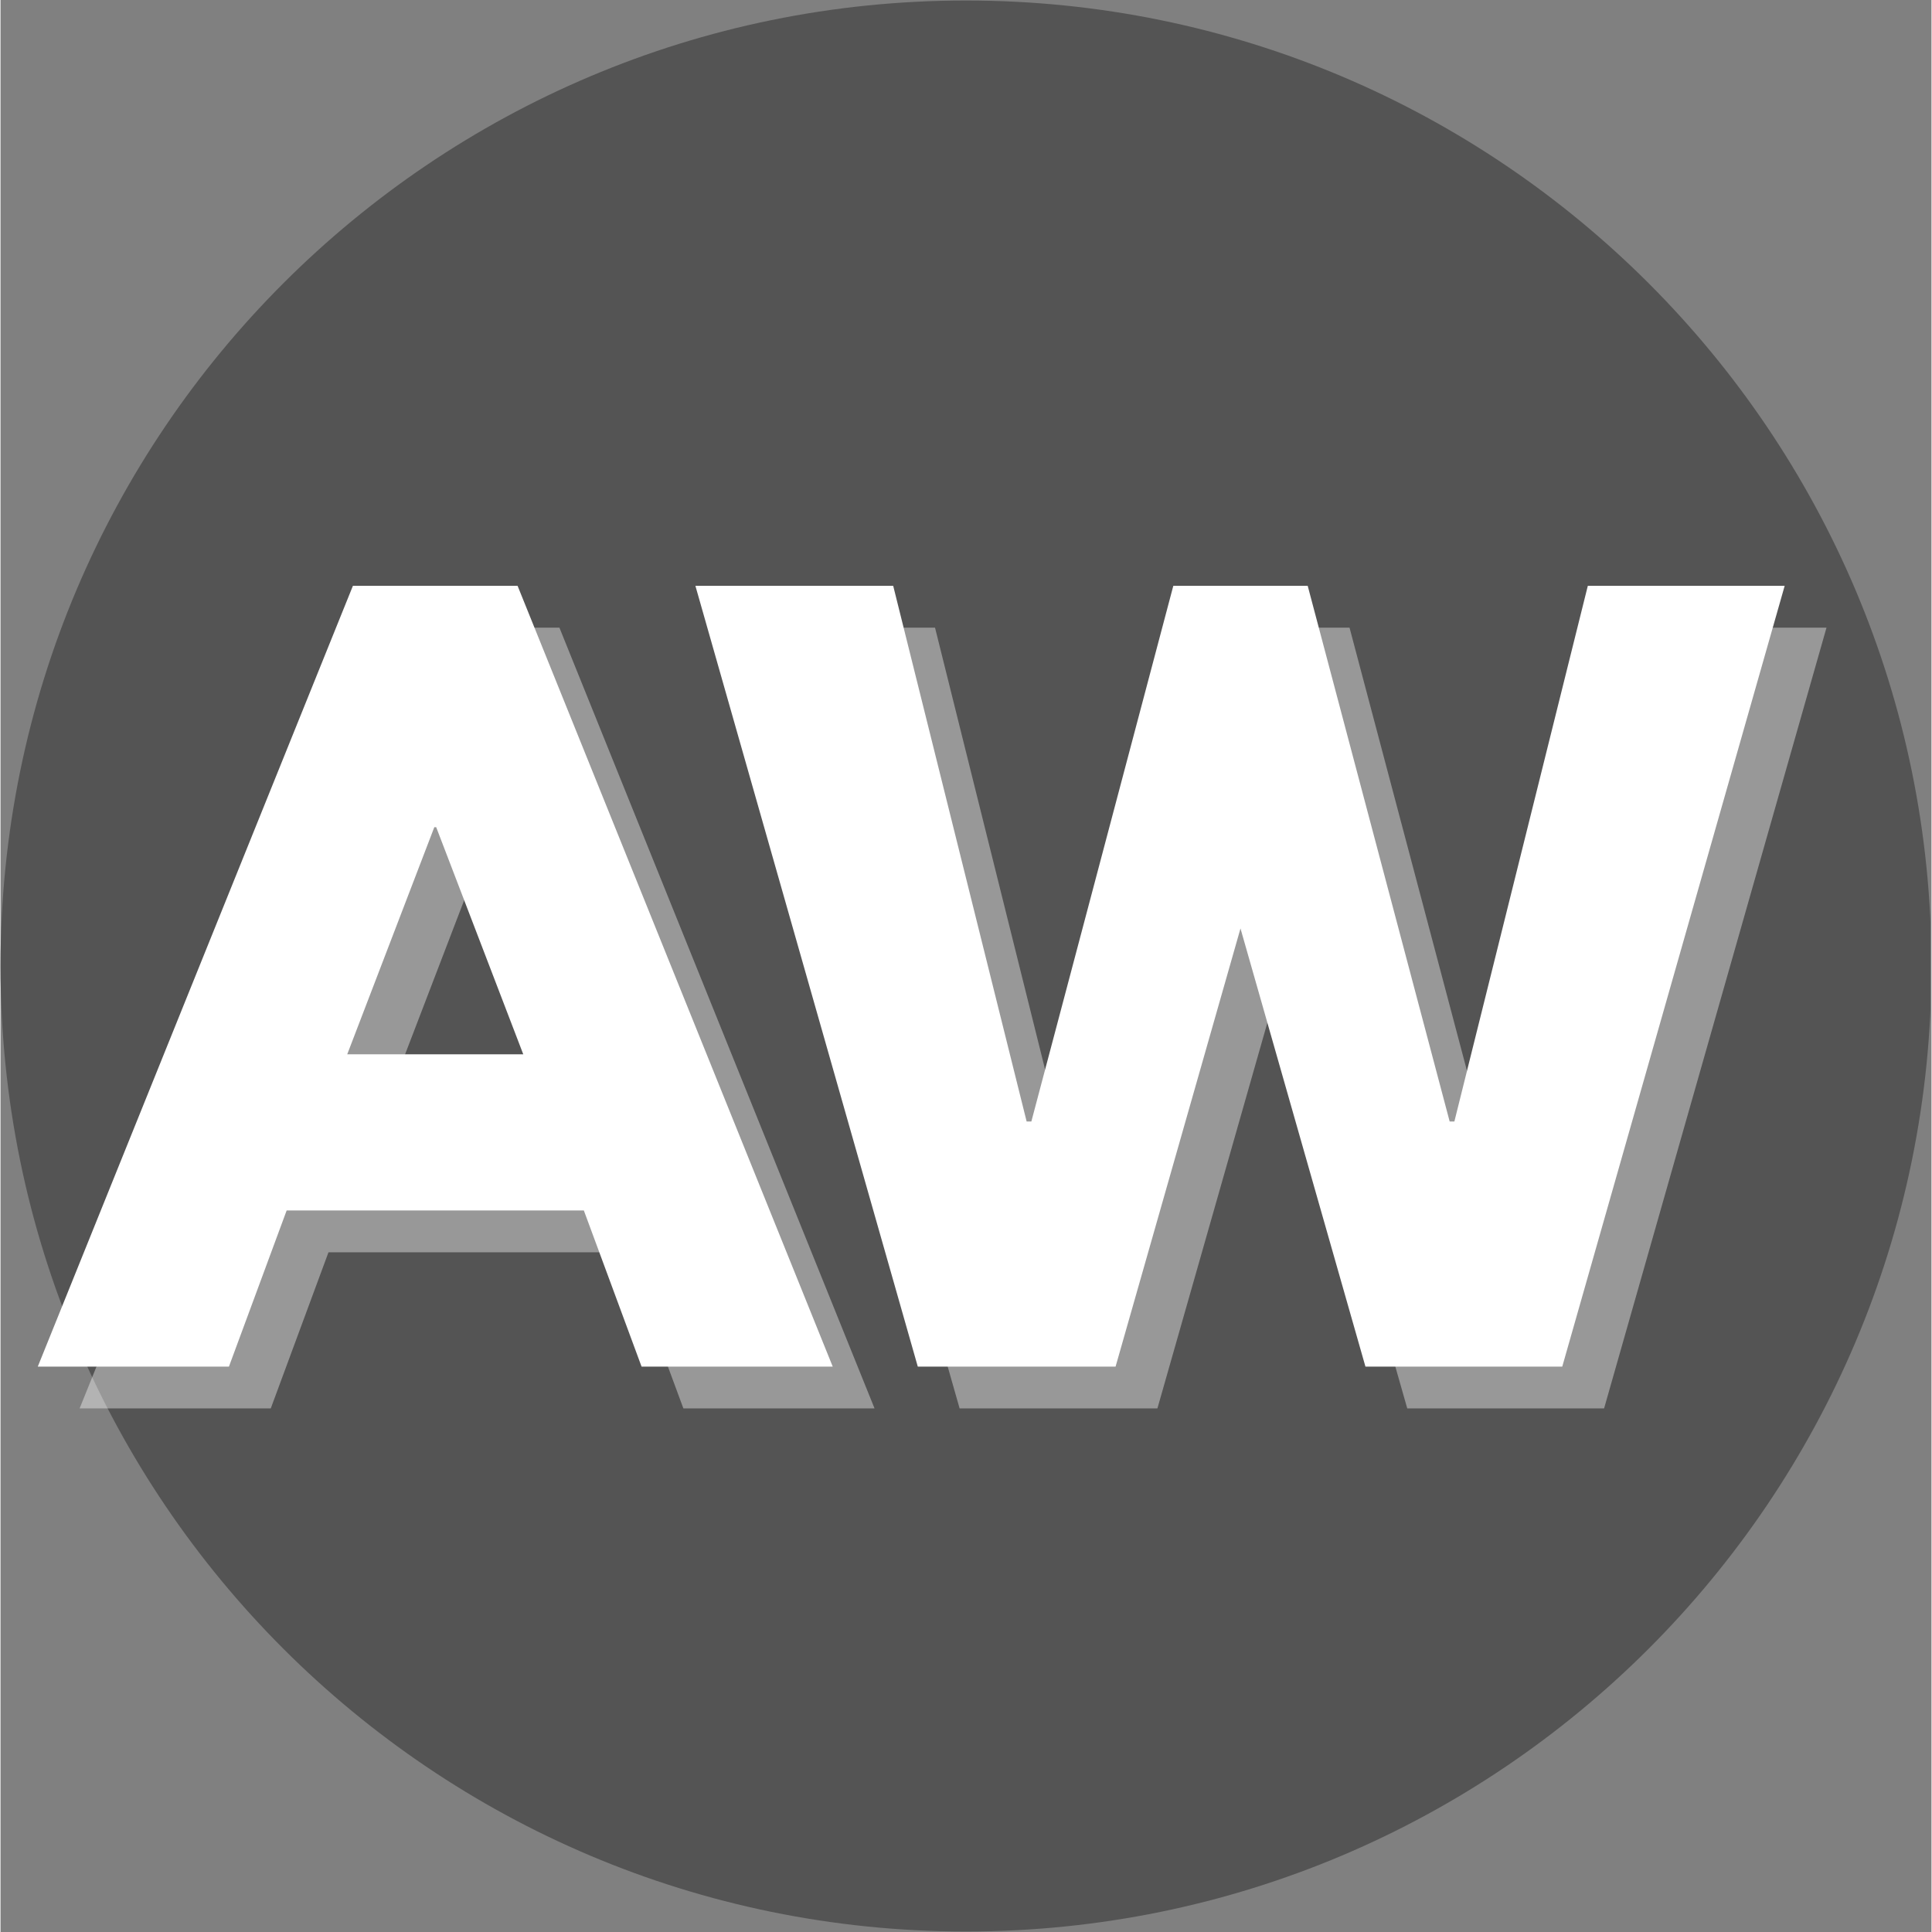 <svg xmlns="http://www.w3.org/2000/svg" xmlns:xlink="http://www.w3.org/1999/xlink" width="300" zoomAndPan="magnify" viewBox="0 0 224.88 225" height="300" preserveAspectRatio="xMidYMid meet" version="1.0"><rect x="0" y="0" width="224.88" height="225" fill="#808080" stroke="none"/><defs><g/><clipPath id="3d2628af98"><path d="M 0 0.059 L 224.762 0.059 L 224.762 224.938 L 0 224.938 Z M 0 0.059 " clip-rule="nonzero"/></clipPath><clipPath id="aeaeb71b6e"><path d="M 112.441 0.059 C 50.34 0.059 0 50.402 0 112.5 C 0 174.598 50.34 224.941 112.441 224.941 C 174.539 224.941 224.879 174.598 224.879 112.5 C 224.879 50.402 174.539 0.059 112.441 0.059 Z M 112.441 0.059 " clip-rule="nonzero"/></clipPath></defs><g clip-path="url(#3d2628af98)"><g clip-path="url(#aeaeb71b6e)"><path fill="#545454" d="M 0 0.059 L 224.879 0.059 L 224.879 224.941 L 0 224.941 Z M 0 0.059 " fill-opacity="1" fill-rule="nonzero"/></g></g><g fill="#ffffff" fill-opacity="0.4"><g transform="translate(12.297, 164.024)"><g><path d="M 52.793 -90.926 L 89.492 0 L 67.23 0 L 60.508 -18.184 L 25.898 -18.184 L 19.176 0 L -3.086 0 L 33.613 -90.926 Z M 53.453 -36.371 L 43.312 -62.82 L 43.094 -62.82 L 32.953 -36.371 Z M 53.453 -36.371 "/></g></g></g><g fill="#ffffff" fill-opacity="0.4"><g transform="translate(82.715, 164.024)"><g/></g></g><g fill="#ffffff" fill-opacity="0.4"><g transform="translate(87.45, 164.024)"><g><path d="M 76.379 0 L 61.828 -51.027 L 47.281 0 L 24.246 0 L -1.652 -90.926 L 21.383 -90.926 L 36.922 -28.547 L 37.473 -28.547 L 54.004 -90.926 L 69.656 -90.926 L 86.188 -28.547 L 86.738 -28.547 L 102.277 -90.926 L 125.203 -90.926 L 99.301 0 Z M 76.379 0 "/></g></g></g><g fill="#ffffff" fill-opacity="1"><g transform="translate(7.426, 159.153)"><g><path d="M 52.793 -90.926 L 89.492 0 L 67.23 0 L 60.508 -18.184 L 25.898 -18.184 L 19.176 0 L -3.086 0 L 33.613 -90.926 Z M 53.453 -36.371 L 43.312 -62.82 L 43.094 -62.82 L 32.953 -36.371 Z M 53.453 -36.371 "/></g></g></g><g fill="#ffffff" fill-opacity="1"><g transform="translate(77.844, 159.153)"><g/></g></g><g fill="#ffffff" fill-opacity="1"><g transform="translate(82.579, 159.153)"><g><path d="M 76.379 0 L 61.828 -51.027 L 47.281 0 L 24.246 0 L -1.652 -90.926 L 21.383 -90.926 L 36.922 -28.547 L 37.473 -28.547 L 54.004 -90.926 L 69.656 -90.926 L 86.188 -28.547 L 86.738 -28.547 L 102.277 -90.926 L 125.203 -90.926 L 99.301 0 Z M 76.379 0 "/></g></g></g><g fill="#ffffff" fill-opacity="0.4"><g transform="translate(195.012, 164.024)"><g/></g></g><g fill="#ffffff" fill-opacity="1"><g transform="translate(190.141, 159.153)"><g/></g></g></svg>